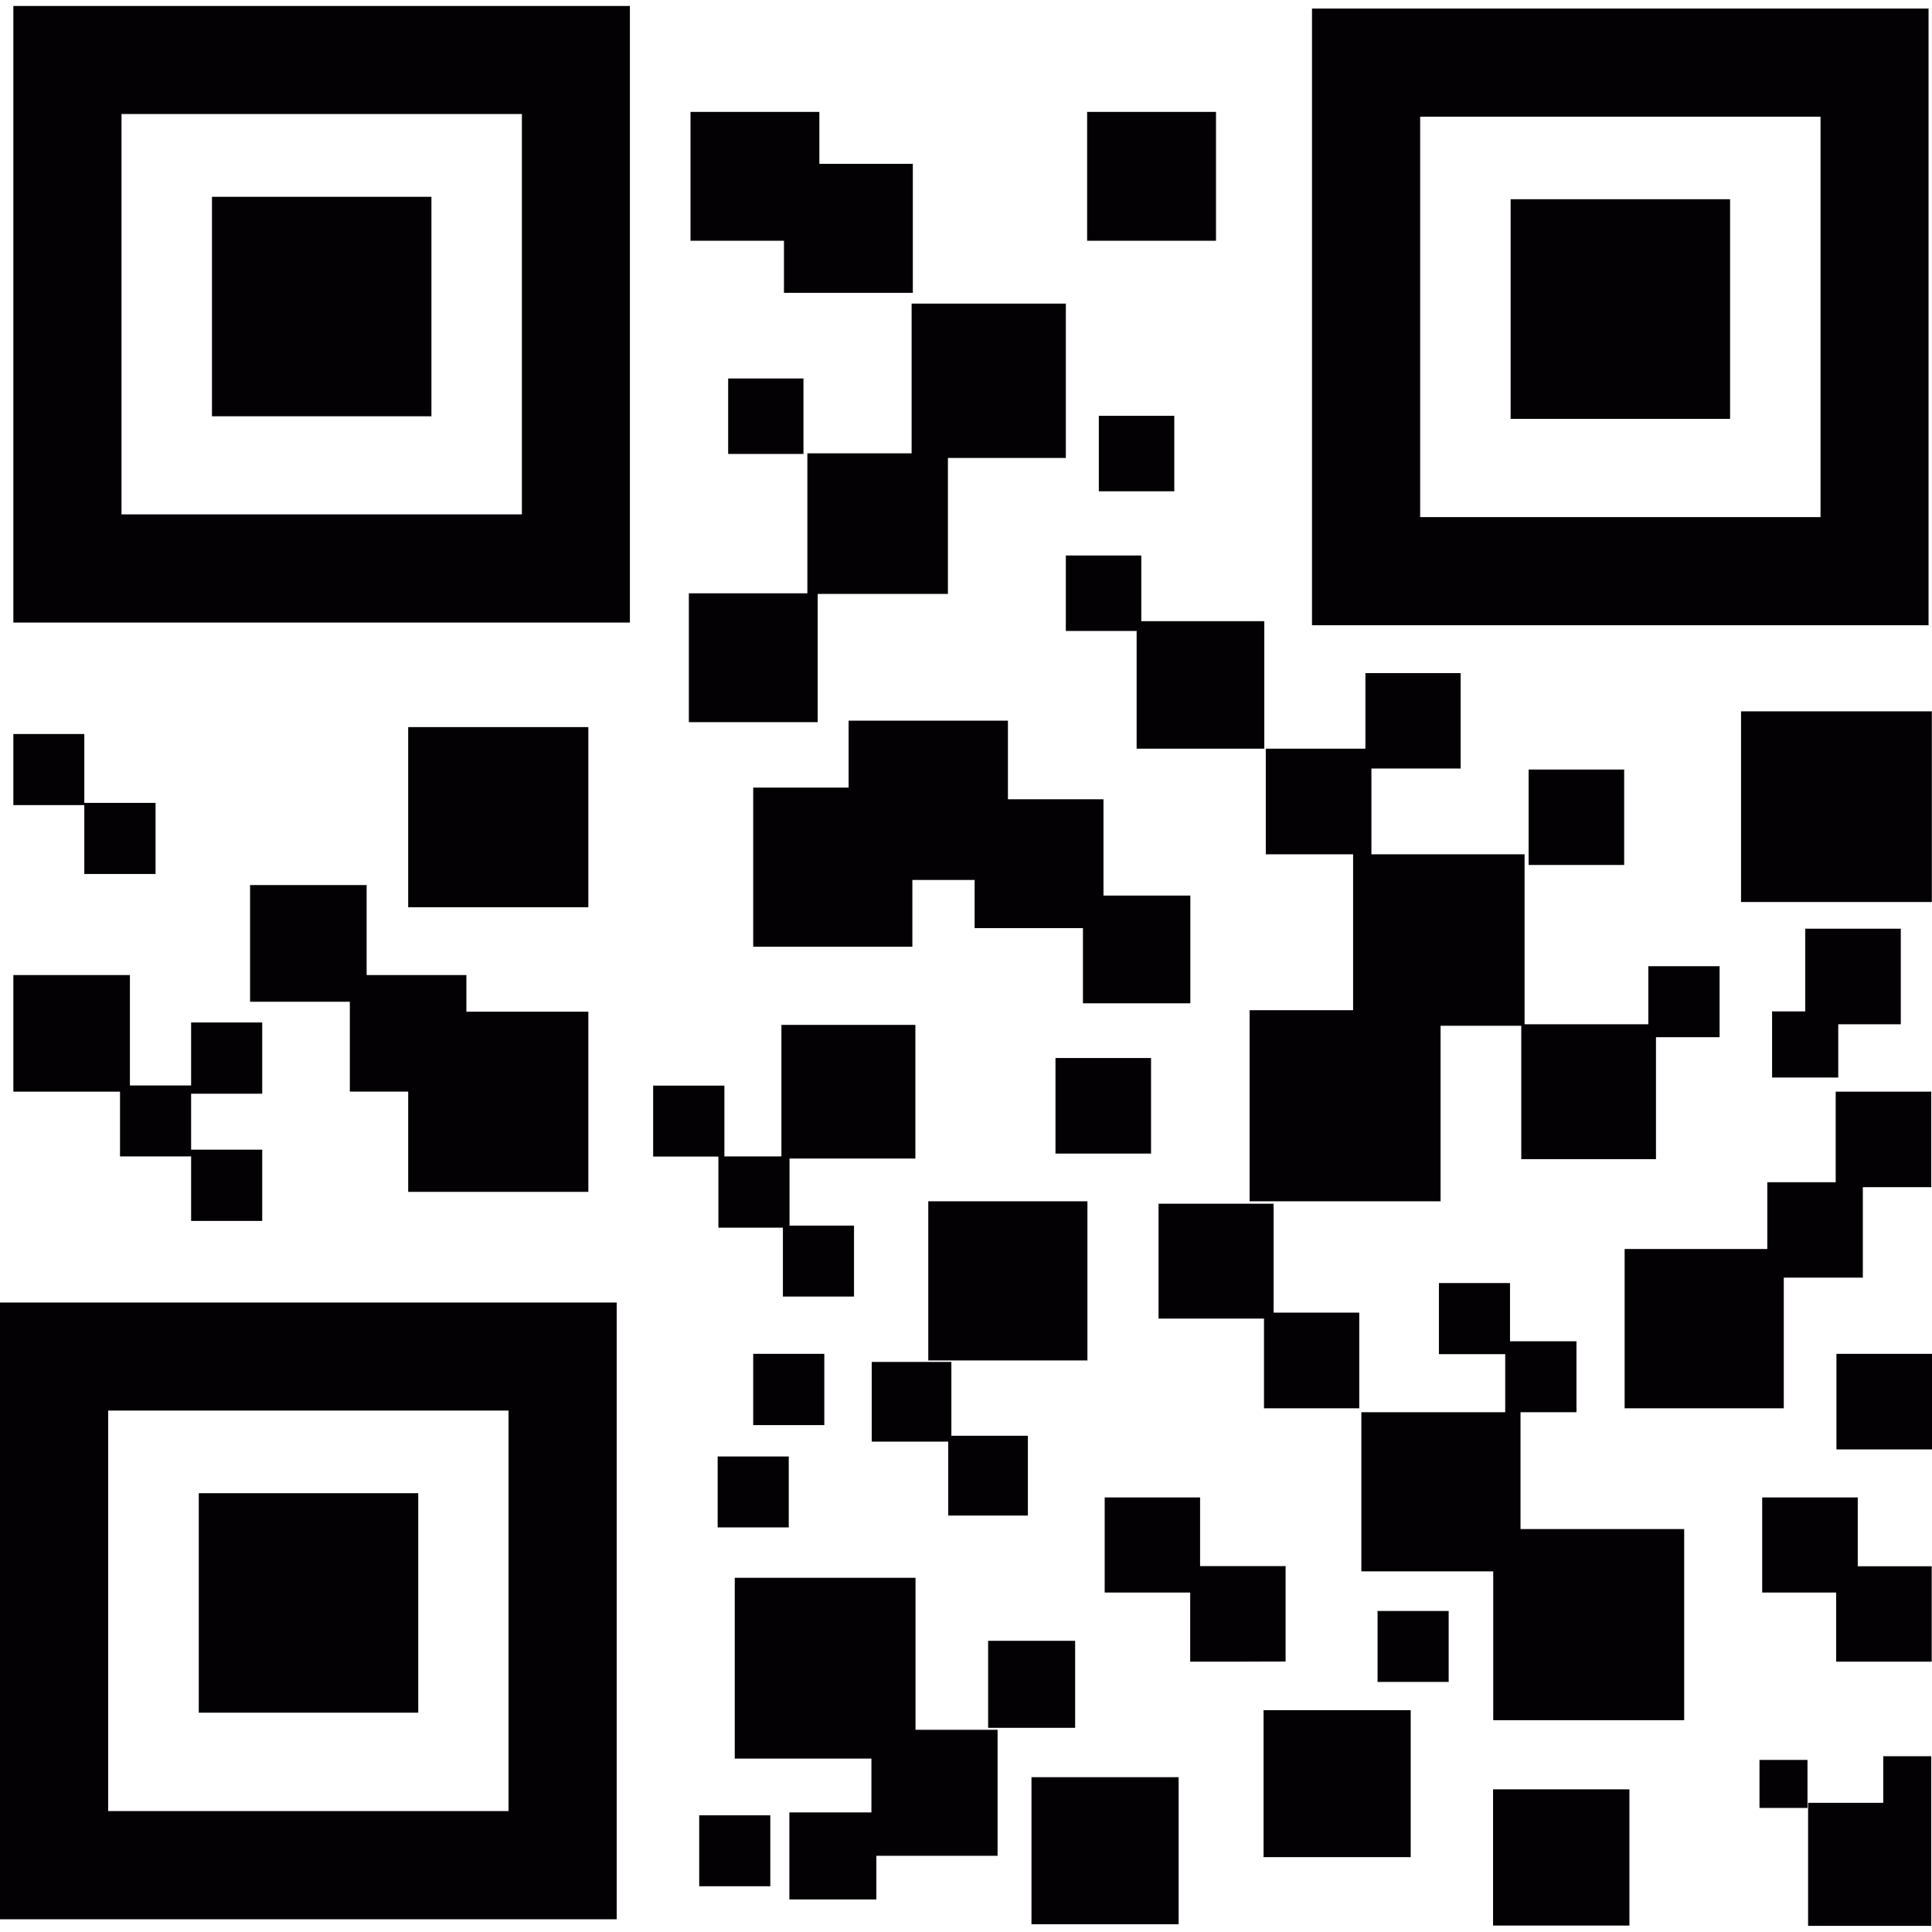 <?xml version="1.0" encoding="iso-8859-1"?>
<!-- Uploaded to: SVG Repo, www.svgrepo.com, Generator: SVG Repo Mixer Tools -->
<svg height="800px" width="800px" version="1.1" id="Capa_1" xmlns="http://www.w3.org/2000/svg" xmlns:xlink="http://www.w3.org/1999/xlink" 
	 viewBox="0 0 12.879 12.879" xml:space="preserve">
<g>
	<path style="fill:#030104;" d="M12.856,0.057h-4.11v4.111h4.11V0.057z M12.136,3.447H9.467V0.778h2.669V3.447z M10.07,1.328h1.463
		v1.464H10.07V1.328z M0.089,4.15h4.11V0.04h-4.11V4.15z M0.81,0.76h2.669v2.669H0.81V0.76z M1.413,1.312h1.463v1.463H1.413V1.312z
		 M0,12.794h4.111V8.683H0V12.794z M0.721,9.403H3.39v2.67H0.721V9.403z M1.325,9.954h1.463v1.463H1.325V9.954z M4.789,8.184h0.43
		v0.459h0.474V8.17h-0.43V7.723h0.839V6.832H5.209v0.877h-0.38V7.237H4.354v0.473h0.435V8.184z M4.784,9.709h0.474v0.473H4.784
		V9.709z M4.661,12.101h0.474v0.473H4.661V12.101z M5.021,9.025h0.474V9.5H5.021V9.025z M0.562,5.826h0.475V5.352H0.562V4.893H0.089
		v0.474h0.473V5.826z M0.8,7.709h0.474v0.43h0.474V7.664H1.274V7.291h0.474V6.816H1.274v0.42H0.866V6.5H0.089v0.777H0.8V7.709z
		 M11.606,4.742h1.272v1.271h-1.272V4.742z M12.034,6.191h0.637v0.637h-0.637V6.191z M11.813,6.742h0.441v0.441h-0.441V6.742z
		 M12.242,9.025h0.637v0.637h-0.637V9.025z M12.554,12.018h-0.501v0.82h0.821v-0.809l0,0v-0.322h-0.32V12.018z M11.729,11.732h0.32
		v0.32h-0.32V11.732z M9.061,9.388V8.75H8.49V8.024H7.723V8.79h0.703v0.598H9.061z M12.384,9.982h-0.637v0.634h0.493v0.461h0.637
		v-0.636h-0.493V9.982z M8.57,11.076v-0.636H8V9.982H7.364v0.634h0.57v0.461C7.934,11.077,8.57,11.077,8.57,11.076z M10.19,5.13
		h0.637v0.636H10.19V5.13z M7.036,7.053h0.637V7.69H7.036V7.053z M9.02,6.734H8.33v1.274h1.273v-1.17h0.538v0.889h0.898V6.914h0.424
		V6.441h-0.475v0.387h-0.825V5.695H9.142V5.123h0.595V4.487H9.102v0.504H8.438v0.704H9.02V6.734z M6.587,10.938h0.58v0.58h-0.58
		V10.938z M7.608,3.703H7.105v0.503h0.472v0.785h0.851v-0.85h-0.82V3.703z M7.325,2.772h0.503v0.503H7.325V2.772z M4.854,2.523
		h0.502v0.503H4.854V2.523z M5.451,3.959h0.868V3.053h0.786V2.024H6.077v0.998H5.382v0.933h-0.79v0.859h0.859
		C5.451,4.814,5.451,3.959,5.451,3.959z M7.247,0.746h0.859v0.859H7.247V0.746z M5.226,1.952h0.859v-0.86H5.462V0.746H4.603v0.859
		h0.623V1.952z M7.935,5.97H7.356V5.328H6.719V4.804H5.657V5.25H5.021v1.061h1.061V5.866h0.415v0.321h0.722v0.501h0.716
		C7.935,6.688,7.935,5.97,7.935,5.97z M2.721,4.847h1.201v1.201H2.721V4.847z M6.852,10.103V9.571h-0.51V9.079H5.811V9.61h0.51
		v0.493H6.852z M10.136,9.414h0.373V8.941h-0.443V8.553H9.592v0.474h0.442v0.387H9.075v1.061h0.879v0.992h1.273v-1.274h-1.091
		C10.136,10.194,10.136,9.414,10.136,9.414z M10.83,9.388h1.061V8.517h0.527V7.914h0.456V7.277h-0.637v0.604h-0.456v0.445H10.83
		V9.388z M6.188,8.008h1.061v1.061H6.188V8.008z M1.667,5.9v0.778h0.665v0.599h0.389v0.668h1.201V6.744H3.109V6.5H2.444V5.9
		C2.444,5.9,1.667,5.9,1.667,5.9z M9.183,10.739h0.474v0.473H9.183V10.739z M6.103,10.518H4.898v1.205h0.911v0.359H5.262v0.58h0.58
		v-0.291H6.65v-0.84H6.103V10.518z M6.876,11.847h0.981v0.98H6.876V11.847z M8.423,11.4h0.981v0.98H8.423V11.4z M9.953,11.928h0.909
		v0.908H9.953V11.928z"/>
</g>
</svg>